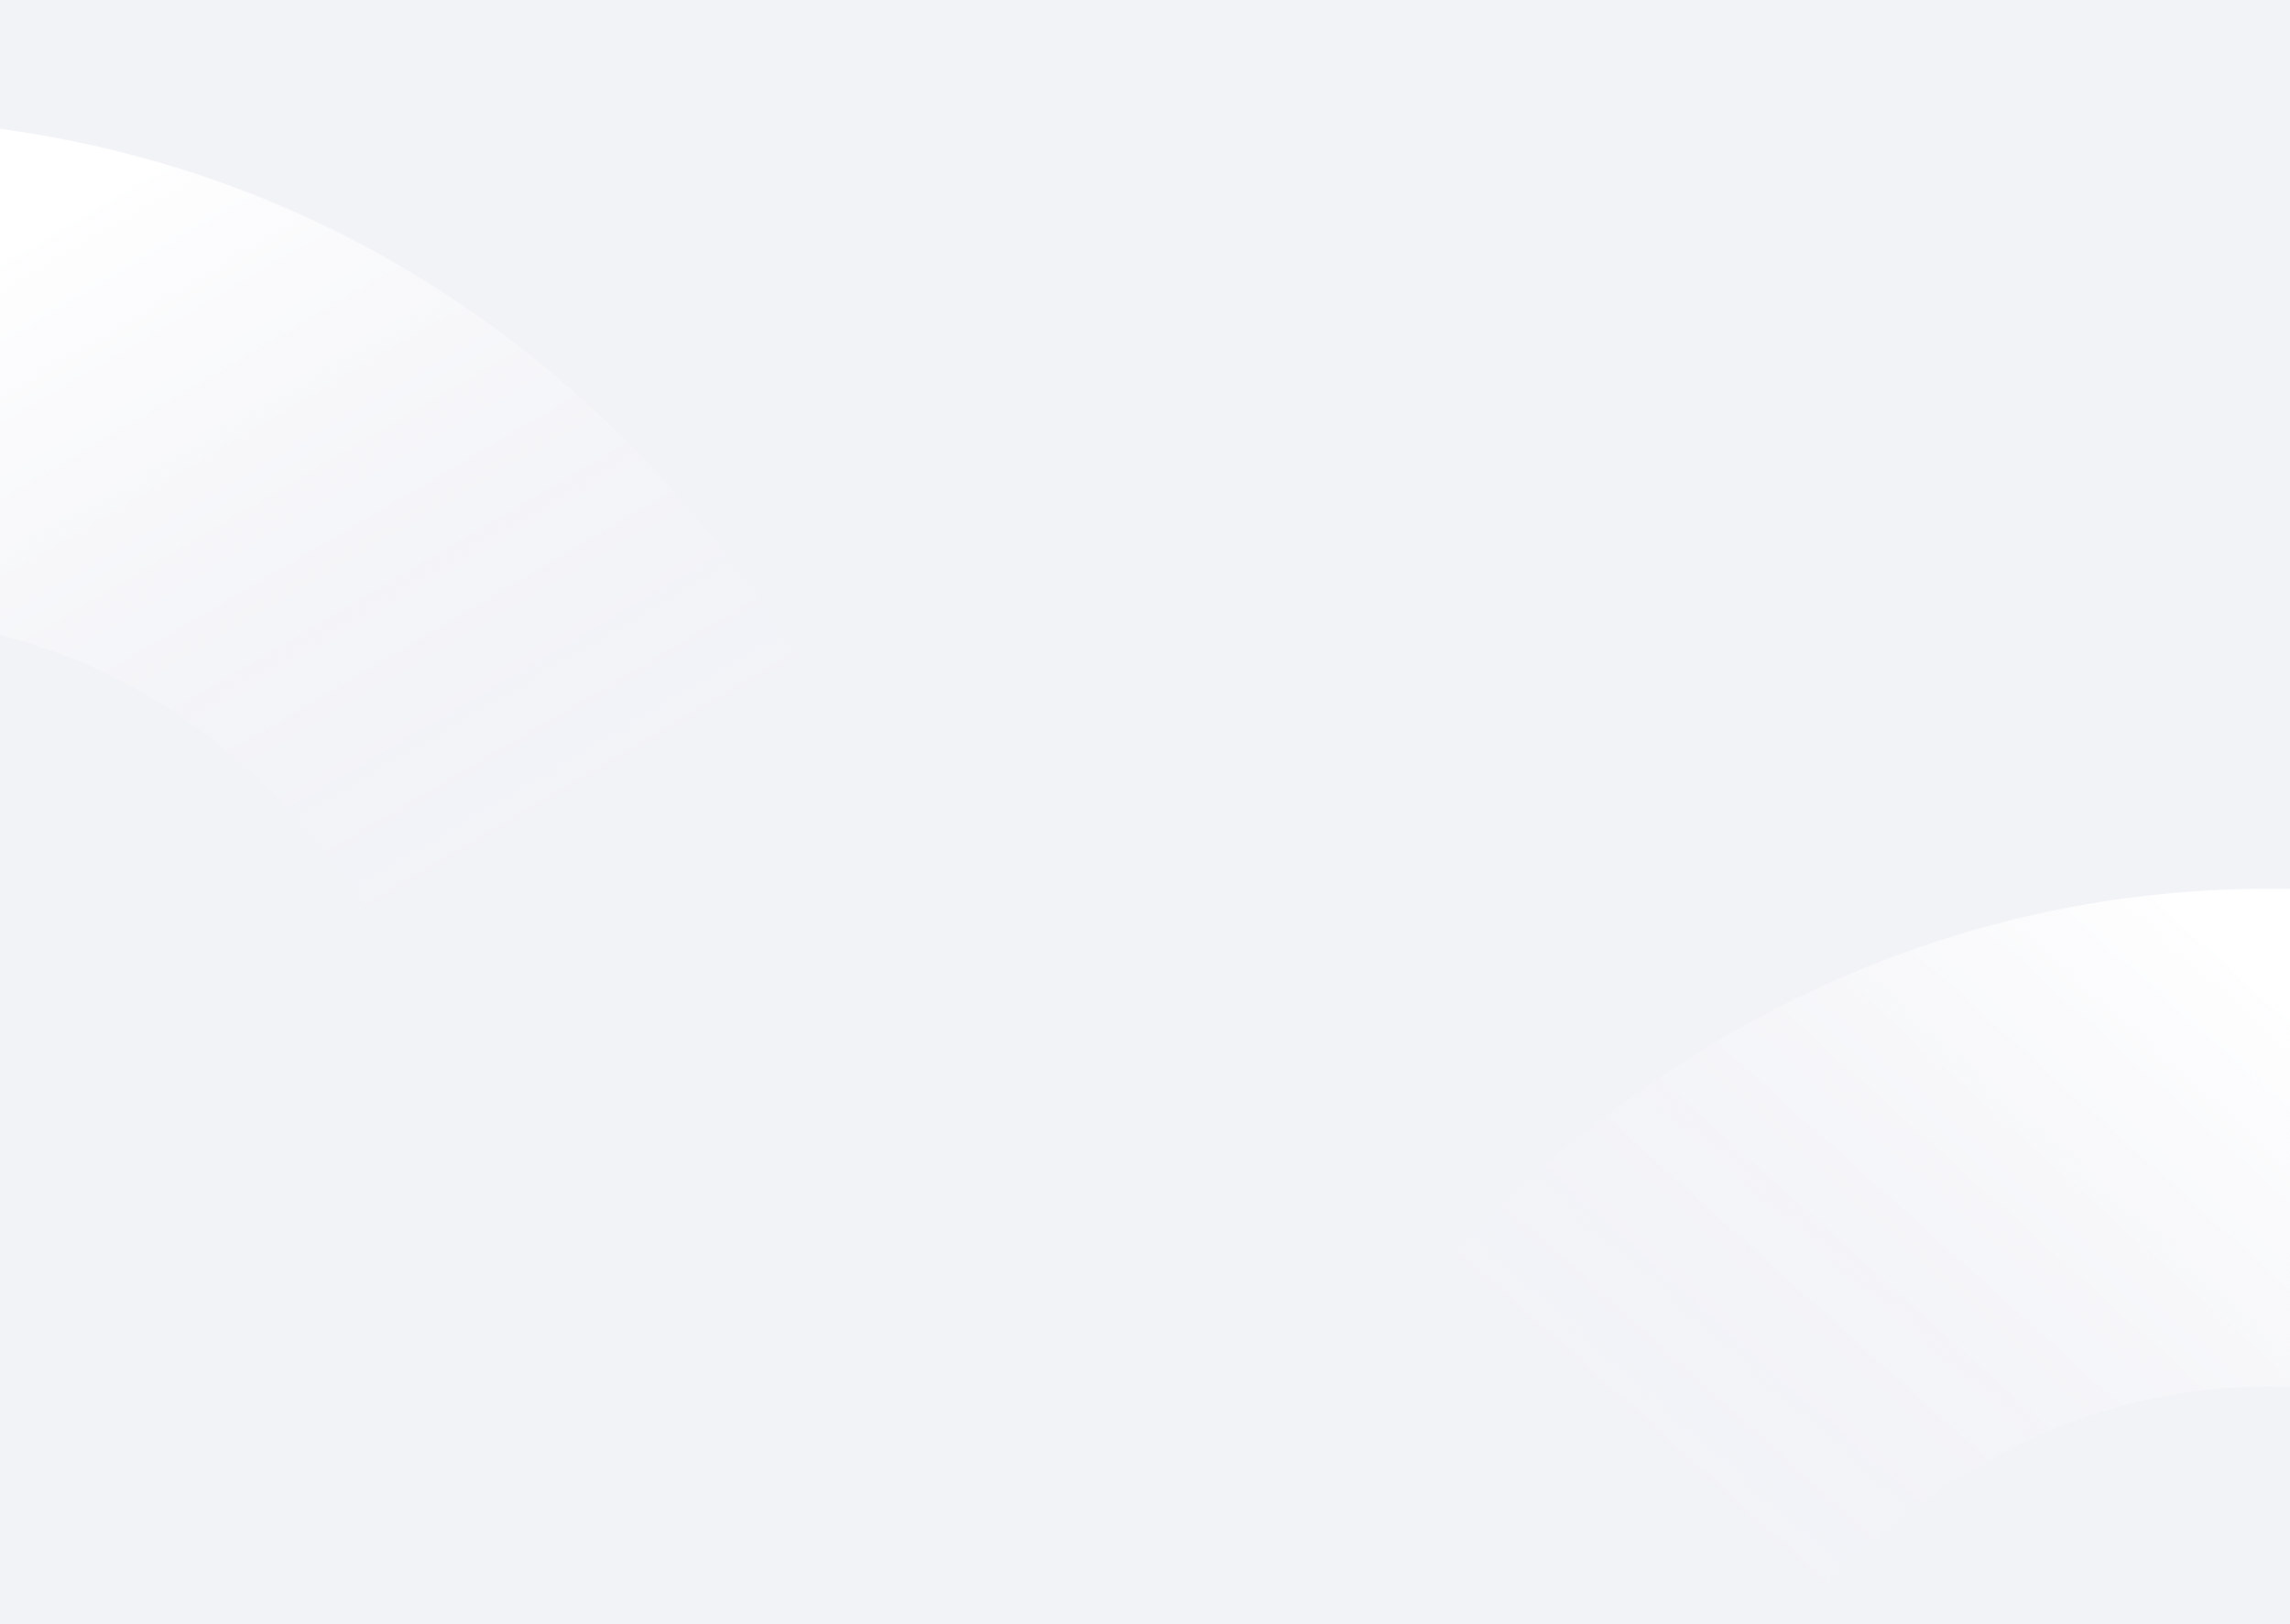 <?xml version="1.0" encoding="UTF-8"?> <svg xmlns="http://www.w3.org/2000/svg" xmlns:xlink="http://www.w3.org/1999/xlink" width="1366" height="969" viewBox="0 0 1366 969"><defs><clipPath id="clip-path"><rect id="Rectangle_8770" data-name="Rectangle 8770" width="1366" height="969" transform="translate(0 1152)" fill="#f2f3f7"></rect></clipPath><linearGradient id="linear-gradient" x1="0.812" y1="0.674" x2="0.15" y2="0.486" gradientUnits="objectBoundingBox"><stop offset="0" stop-color="#fff"></stop><stop offset="1" stop-color="#f2f3f7" stop-opacity="0"></stop></linearGradient><linearGradient id="linear-gradient-2" x1="0.812" y1="0.326" x2="0.15" y2="0.514" xlink:href="#linear-gradient"></linearGradient></defs><g id="Groupe_8736" data-name="Groupe 8736" transform="translate(-2232 17924)"><rect id="Rectangle_8768" data-name="Rectangle 8768" width="1366" height="969" transform="translate(2232 -17924)" fill="#f2f3f7"></rect><g id="Groupe_de_masques_192" data-name="Groupe de masques 192" transform="translate(2232 -19076)" clip-path="url(#clip-path)"><g id="Groupe_8735" data-name="Groupe 8735"><path id="Tracé_9731" data-name="Tracé 9731" d="M394.32,687.3c-12.246-160.478-76.507-270-196.456-334.833C100.338,299.754.992,296.651,0,296.625L4.148,0C224.038,2.278,650.391,144.14,690.117,664.728Z" transform="matrix(0.438, -0.899, 0.899, 0.438, 745, 2070.574)" fill="url(#linear-gradient)"></path><path id="Tracé_9731-2" data-name="Tracé 9731" d="M394.32,0c-12.246,160.478-76.507,270-196.456,334.833C100.338,387.546.992,390.65,0,390.675L4.147,687.3c219.891-2.277,646.243-144.139,685.97-664.727Z" transform="matrix(-0.259, -0.966, 0.966, -0.259, -102.633, 1910.242)" fill="url(#linear-gradient-2)"></path></g></g></g></svg> 